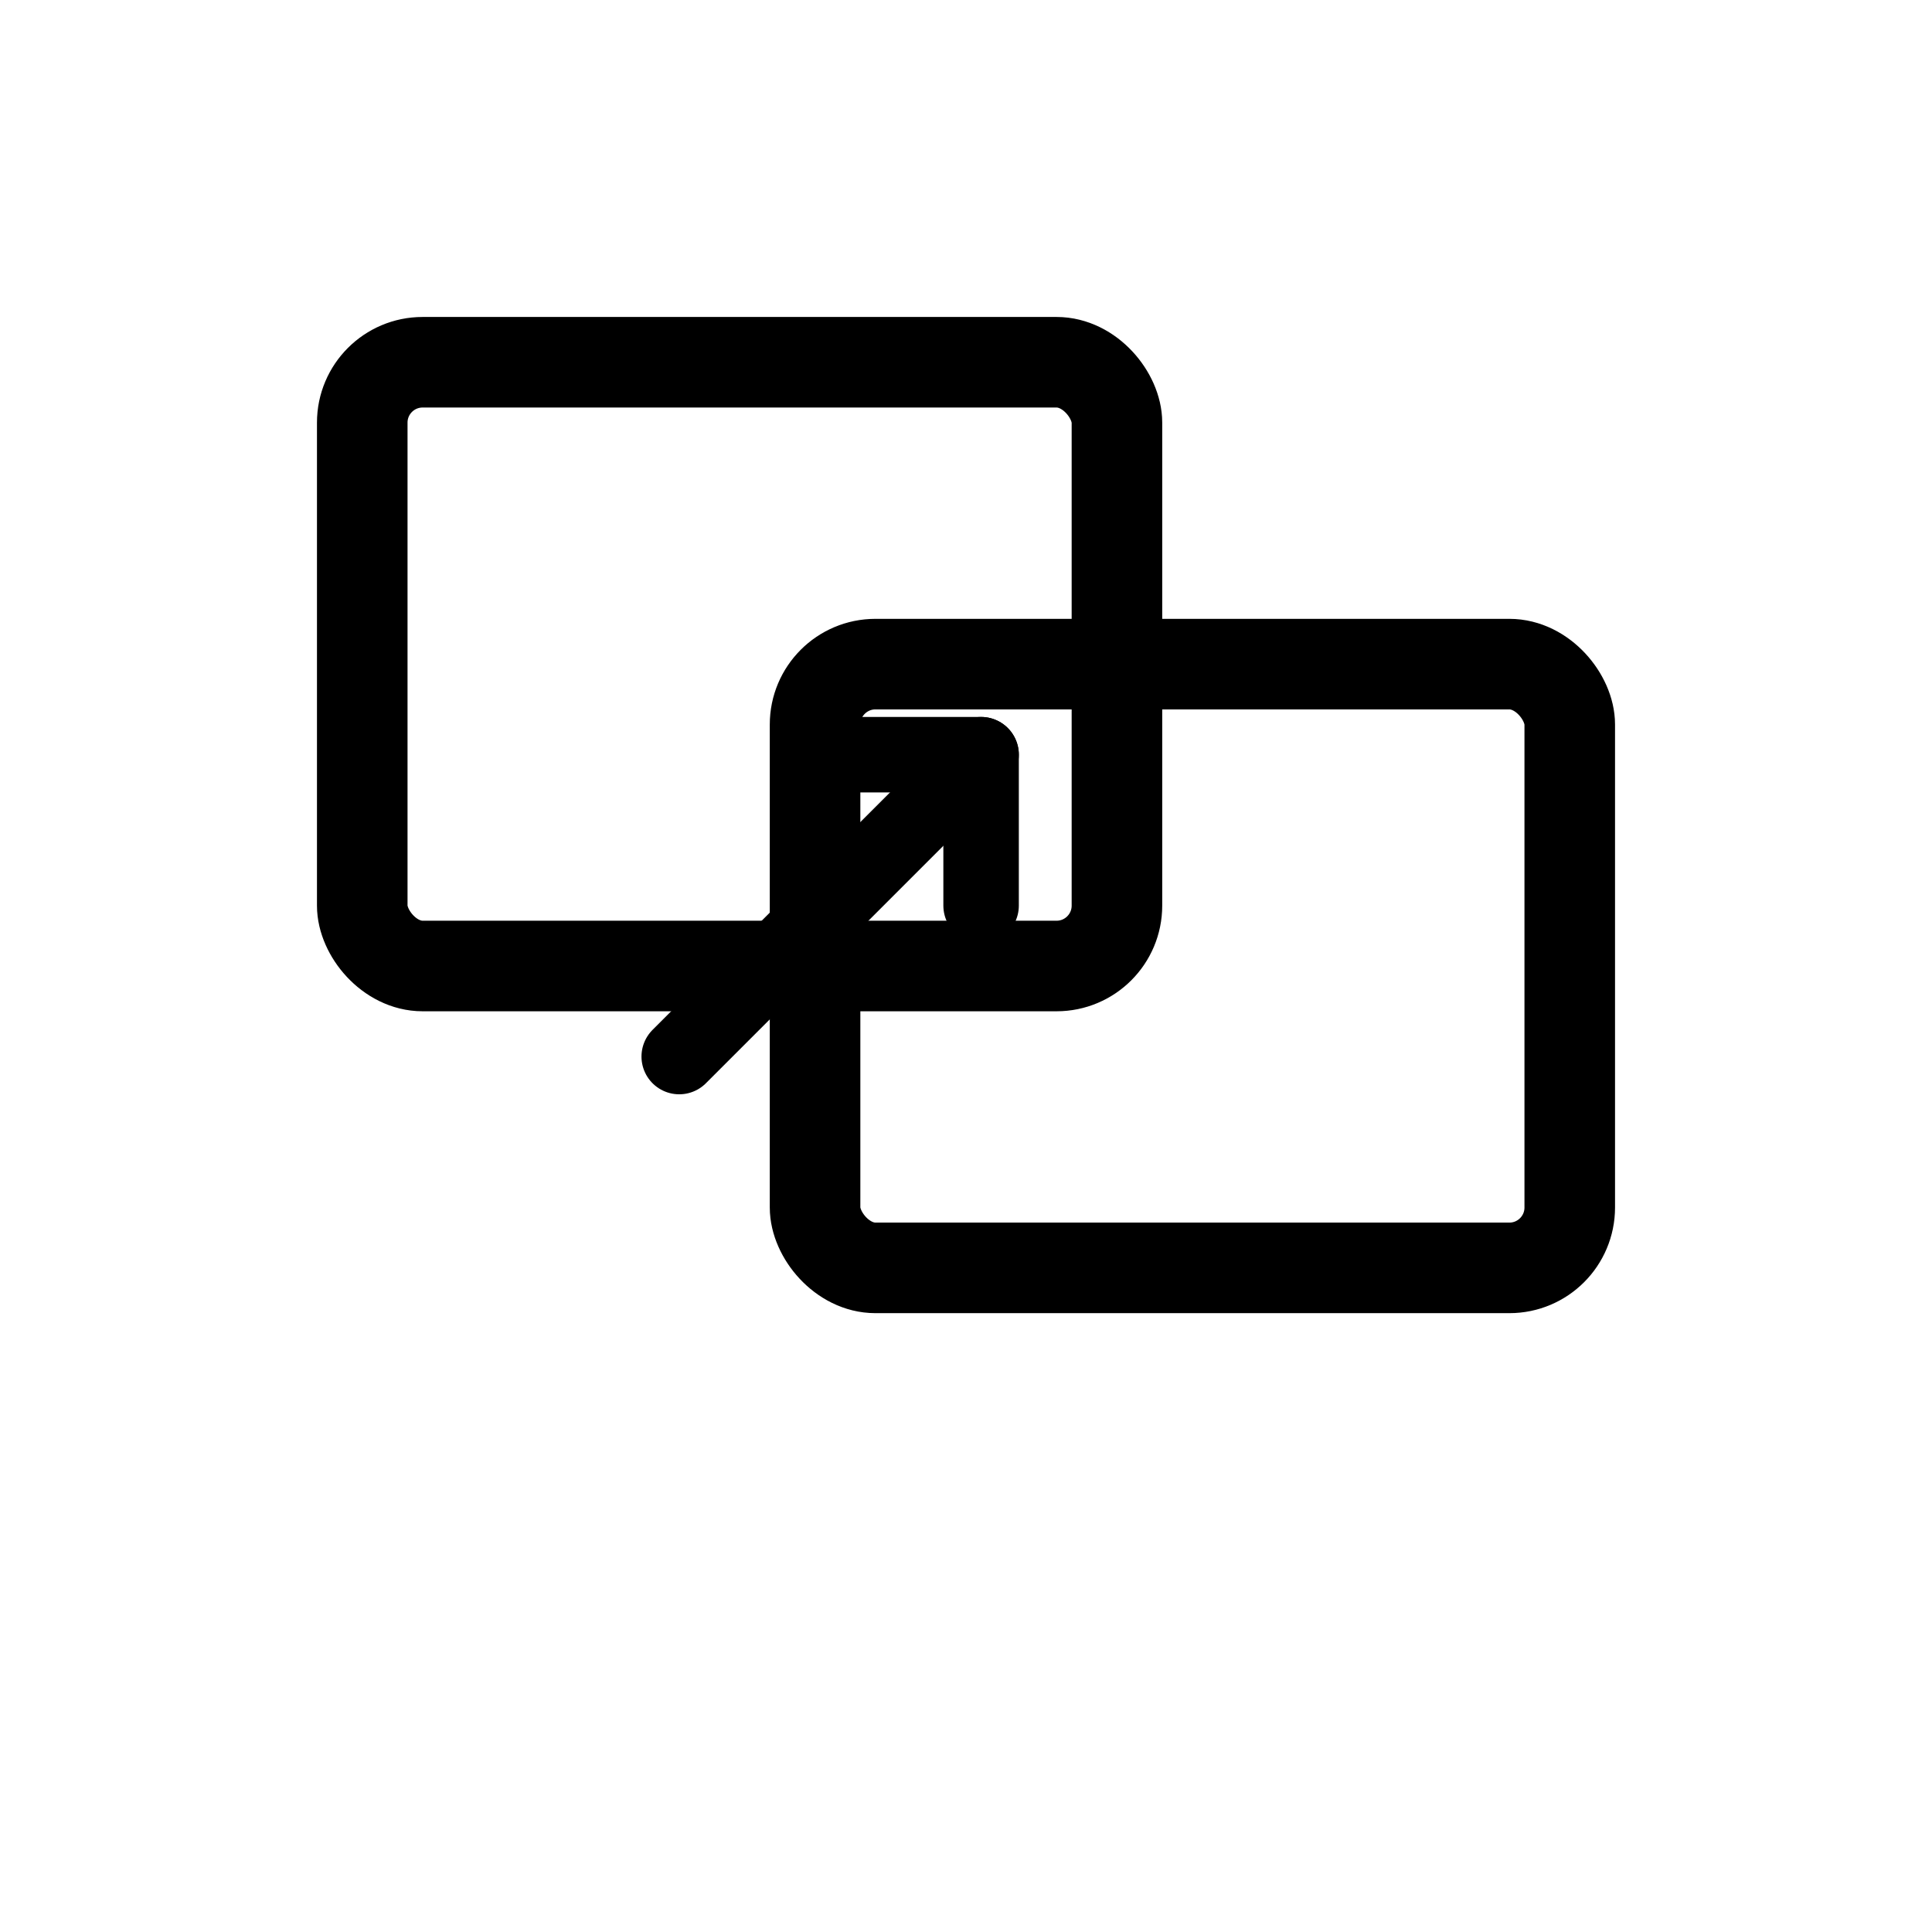 <svg xmlns="http://www.w3.org/2000/svg" viewBox="0 0 512 512">
  <!-- Reframe symbol: two overlapping thought frames -->
  <g fill="none" stroke="black" stroke-width="24" stroke-linecap="round" stroke-linejoin="round">
    <!-- Outer frame (original thought) -->
    <rect x="96" y="96" width="200" height="160" rx="16"/>
    <!-- Inner frame (reframed thought) - shifted -->
    <rect x="216" y="176" width="200" height="160" rx="16"/>
    <!-- Arrow suggesting transformation -->
    <path d="M180 280 L260 200" stroke-width="20"/>
    <path d="M220 200 L260 200 L260 240" stroke-width="20"/>
  </g>
</svg>
